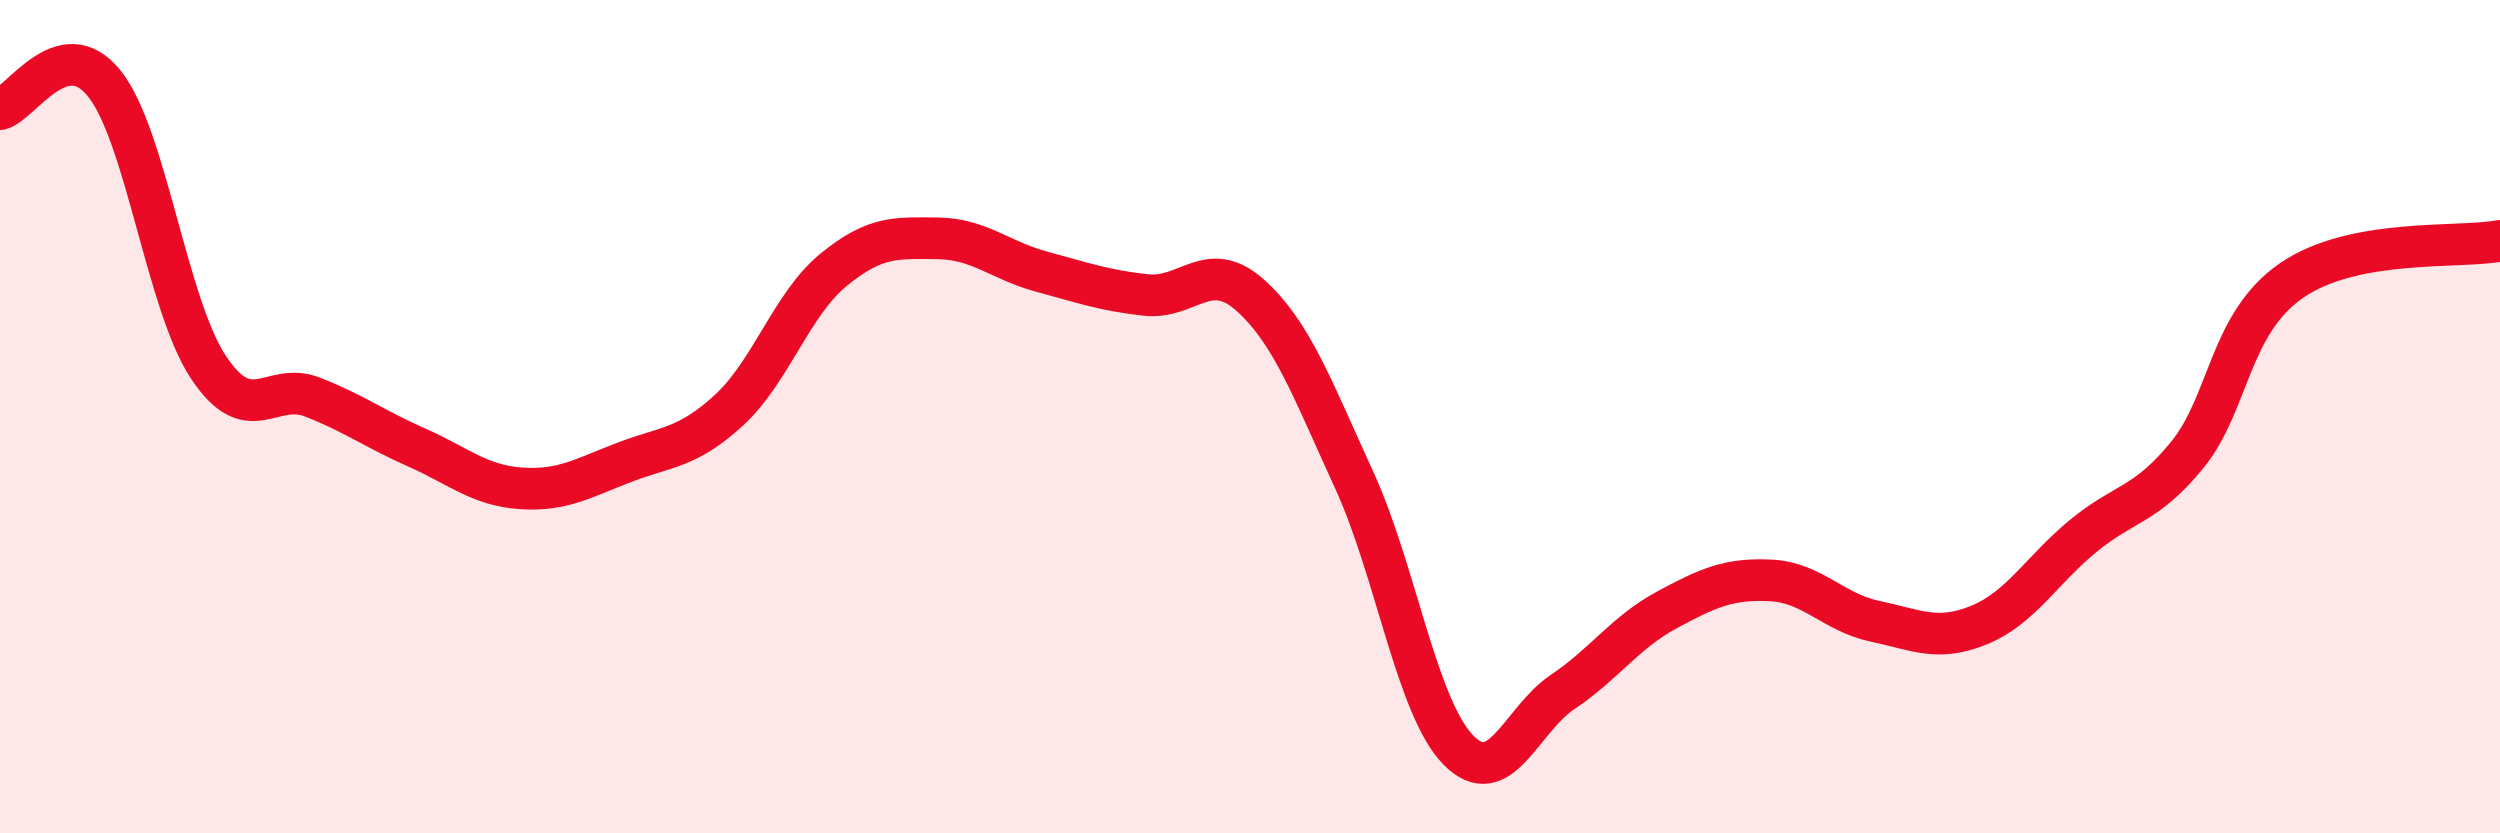 
    <svg width="60" height="20" viewBox="0 0 60 20" xmlns="http://www.w3.org/2000/svg">
      <path
        d="M 0,2.62 C 0.5,2.5 1.5,0.76 2.5,2 C 3.5,3.24 4,7.3 5,8.81 C 6,10.32 6.5,9.14 7.5,9.53 C 8.5,9.92 9,10.3 10,10.74 C 11,11.18 11.5,11.65 12.5,11.72 C 13.5,11.79 14,11.47 15,11.09 C 16,10.71 16.5,10.76 17.5,9.84 C 18.5,8.92 19,7.3 20,6.48 C 21,5.66 21.5,5.71 22.5,5.72 C 23.5,5.73 24,6.25 25,6.52 C 26,6.79 26.5,6.97 27.5,7.08 C 28.5,7.19 29,6.19 30,7.08 C 31,7.97 31.5,9.34 32.5,11.52 C 33.5,13.7 34,16.98 35,18 C 36,19.02 36.5,17.28 37.5,16.61 C 38.5,15.94 39,15.18 40,14.64 C 41,14.1 41.5,13.88 42.5,13.93 C 43.5,13.98 44,14.7 45,14.91 C 46,15.12 46.5,15.41 47.5,15 C 48.5,14.59 49,13.68 50,12.86 C 51,12.04 51.5,12.14 52.5,10.91 C 53.5,9.68 53.5,7.76 55,6.73 C 56.5,5.7 59,5.97 60,5.78L60 20L0 20Z"
        fill="#EB0A25"
        opacity="0.1"
        stroke-linecap="round"
        stroke-linejoin="round"
      />
      <path
        d="M 0,2.62 C 0.5,2.5 1.5,0.76 2.5,2 C 3.5,3.24 4,7.3 5,8.81 C 6,10.32 6.5,9.14 7.5,9.53 C 8.5,9.92 9,10.3 10,10.74 C 11,11.18 11.5,11.65 12.5,11.72 C 13.5,11.79 14,11.47 15,11.09 C 16,10.71 16.5,10.76 17.5,9.84 C 18.5,8.92 19,7.3 20,6.48 C 21,5.66 21.5,5.71 22.5,5.72 C 23.5,5.73 24,6.25 25,6.52 C 26,6.79 26.5,6.97 27.5,7.08 C 28.5,7.19 29,6.19 30,7.08 C 31,7.97 31.5,9.34 32.5,11.52 C 33.5,13.7 34,16.98 35,18 C 36,19.02 36.5,17.28 37.5,16.61 C 38.5,15.94 39,15.18 40,14.64 C 41,14.1 41.5,13.88 42.5,13.93 C 43.5,13.98 44,14.7 45,14.91 C 46,15.12 46.5,15.41 47.5,15 C 48.5,14.59 49,13.68 50,12.86 C 51,12.04 51.5,12.14 52.5,10.91 C 53.5,9.68 53.5,7.76 55,6.73 C 56.5,5.7 59,5.97 60,5.78"
        stroke="#EB0A25"
        stroke-width="1"
        fill="none"
        stroke-linecap="round"
        stroke-linejoin="round"
      />
    </svg>
  